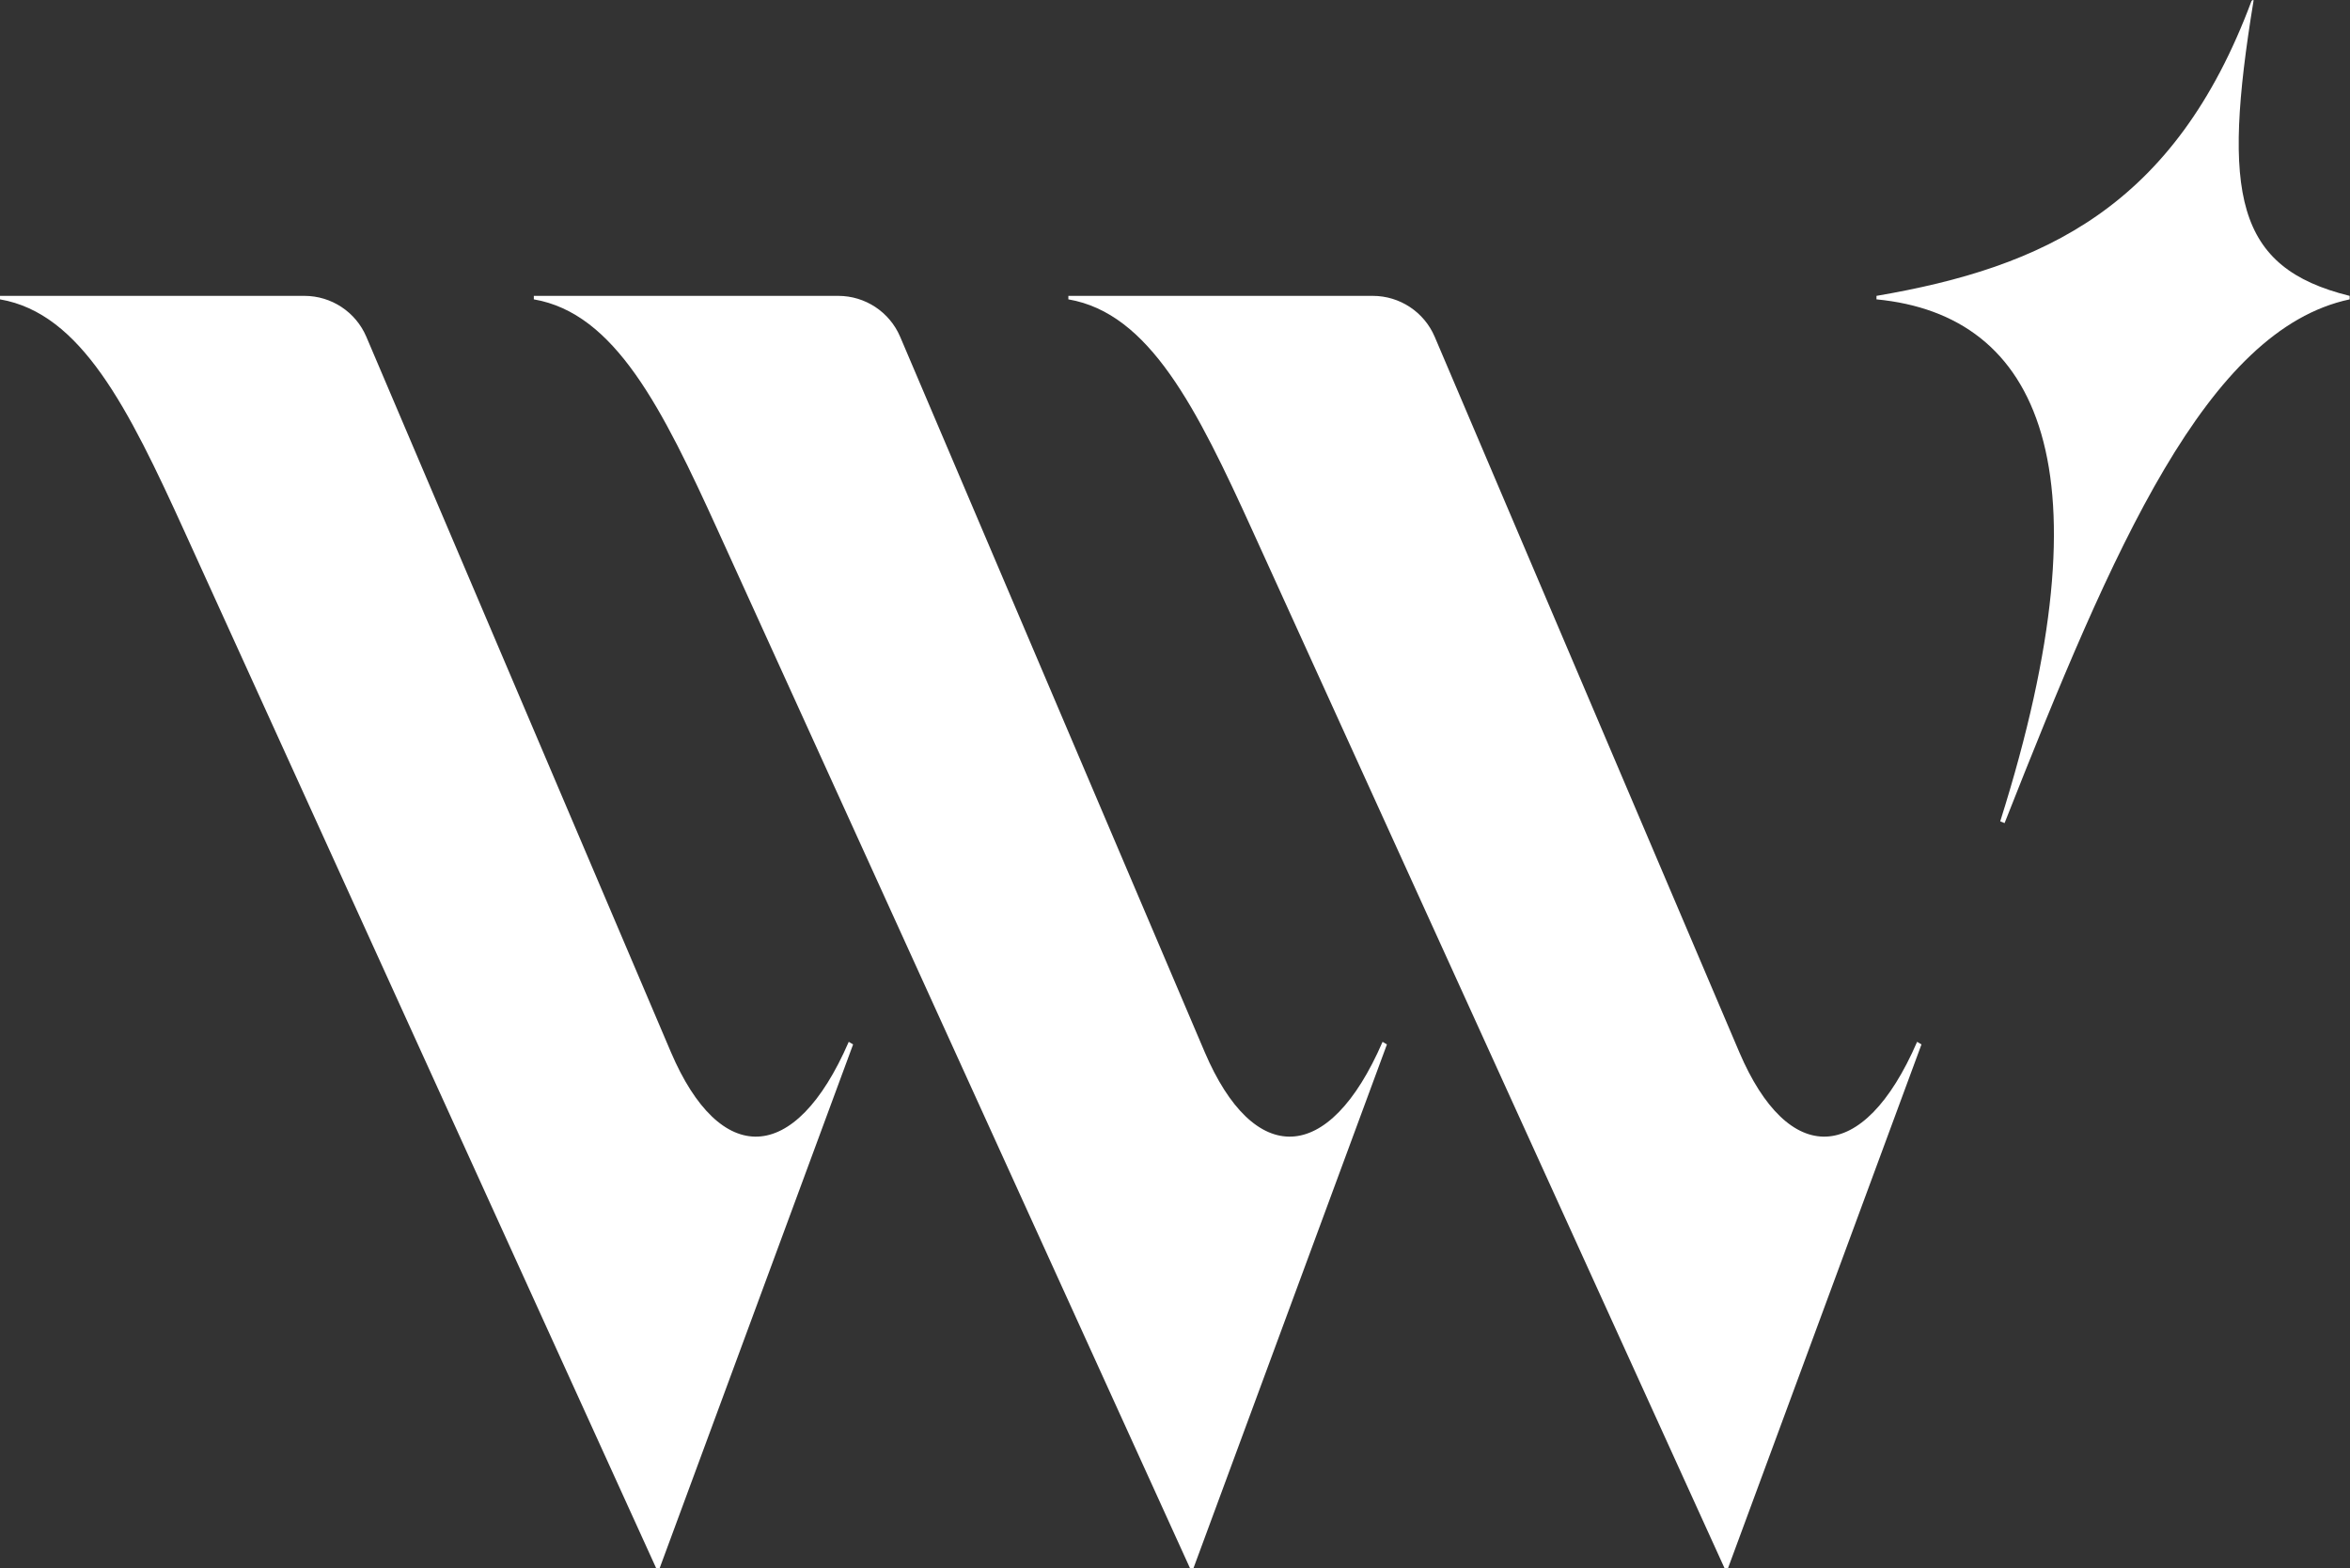 <?xml version="1.0" encoding="UTF-8" standalone="no"?><!DOCTYPE svg PUBLIC "-//W3C//DTD SVG 1.1//EN" "http://www.w3.org/Graphics/SVG/1.1/DTD/svg11.dtd"><svg width="100%" height="100%" viewBox="0 0 1912 1276" version="1.1" xmlns="http://www.w3.org/2000/svg" xmlns:xlink="http://www.w3.org/1999/xlink" xml:space="preserve" xmlns:serif="http://www.serif.com/" style="fill-rule:evenodd;clip-rule:evenodd;stroke-linejoin:round;stroke-miterlimit:2;"><rect x="0" y="0" width="1912" height="1276" fill="#333333" stroke="none"/><g><path d="M1526.74,240.715c136.098,-23.292 242.626,-72.051 305.151,-240.011c-0,0 1.871,-1.587 1.611,0.004c-25.747,157.586 -14.889,217.028 78.216,240.007l-0,2.835c-116.273,24.815 -192.135,201.352 -280.758,426.1l-3.545,-1.418c90.75,-287.139 31.905,-411.92 -100.675,-424.682l-0,-2.835Z" style="fill:#fff;"/><path d="M446.905,623.579l99.013,232.534c39.703,92.877 100.676,92.877 144.633,-8.508l3.544,2.127l-157.394,426.099l-2.836,0l-383.56,-842.982c-46.084,-101.385 -84.369,-177.955 -150.305,-189.299l0,-2.835l247.683,-0c21.951,-0 41.782,13.109 50.382,33.306c25.62,60.17 76.987,180.807 76.987,180.807l71.853,168.751Z" style="fill:#fff;"/><path d="M881.234,623.579l99.013,232.534c39.703,92.877 100.676,92.877 144.633,-8.508l3.545,2.127l-157.395,426.099l-2.836,0l-383.56,-842.982c-46.084,-101.385 -84.369,-177.955 -150.305,-189.299l0,-2.835l247.683,-0c21.952,-0 41.782,13.109 50.382,33.306c25.62,60.17 76.987,180.807 76.987,180.807l71.853,168.751Z" style="fill:#fff;"/><path d="M1316.15,623.579l99.012,232.534c39.703,92.877 100.676,92.877 144.633,-8.508l3.545,2.127l-157.395,426.099l-2.835,0l-383.561,-842.982c-46.084,-101.385 -84.369,-177.955 -150.305,-189.299l0,-2.835c0,-0 171.173,-0 247.683,-0c21.952,-0 41.782,13.109 50.382,33.306c25.62,60.17 76.987,180.807 76.987,180.807l71.854,168.751Z" style="fill:#fff;"/></g></svg>